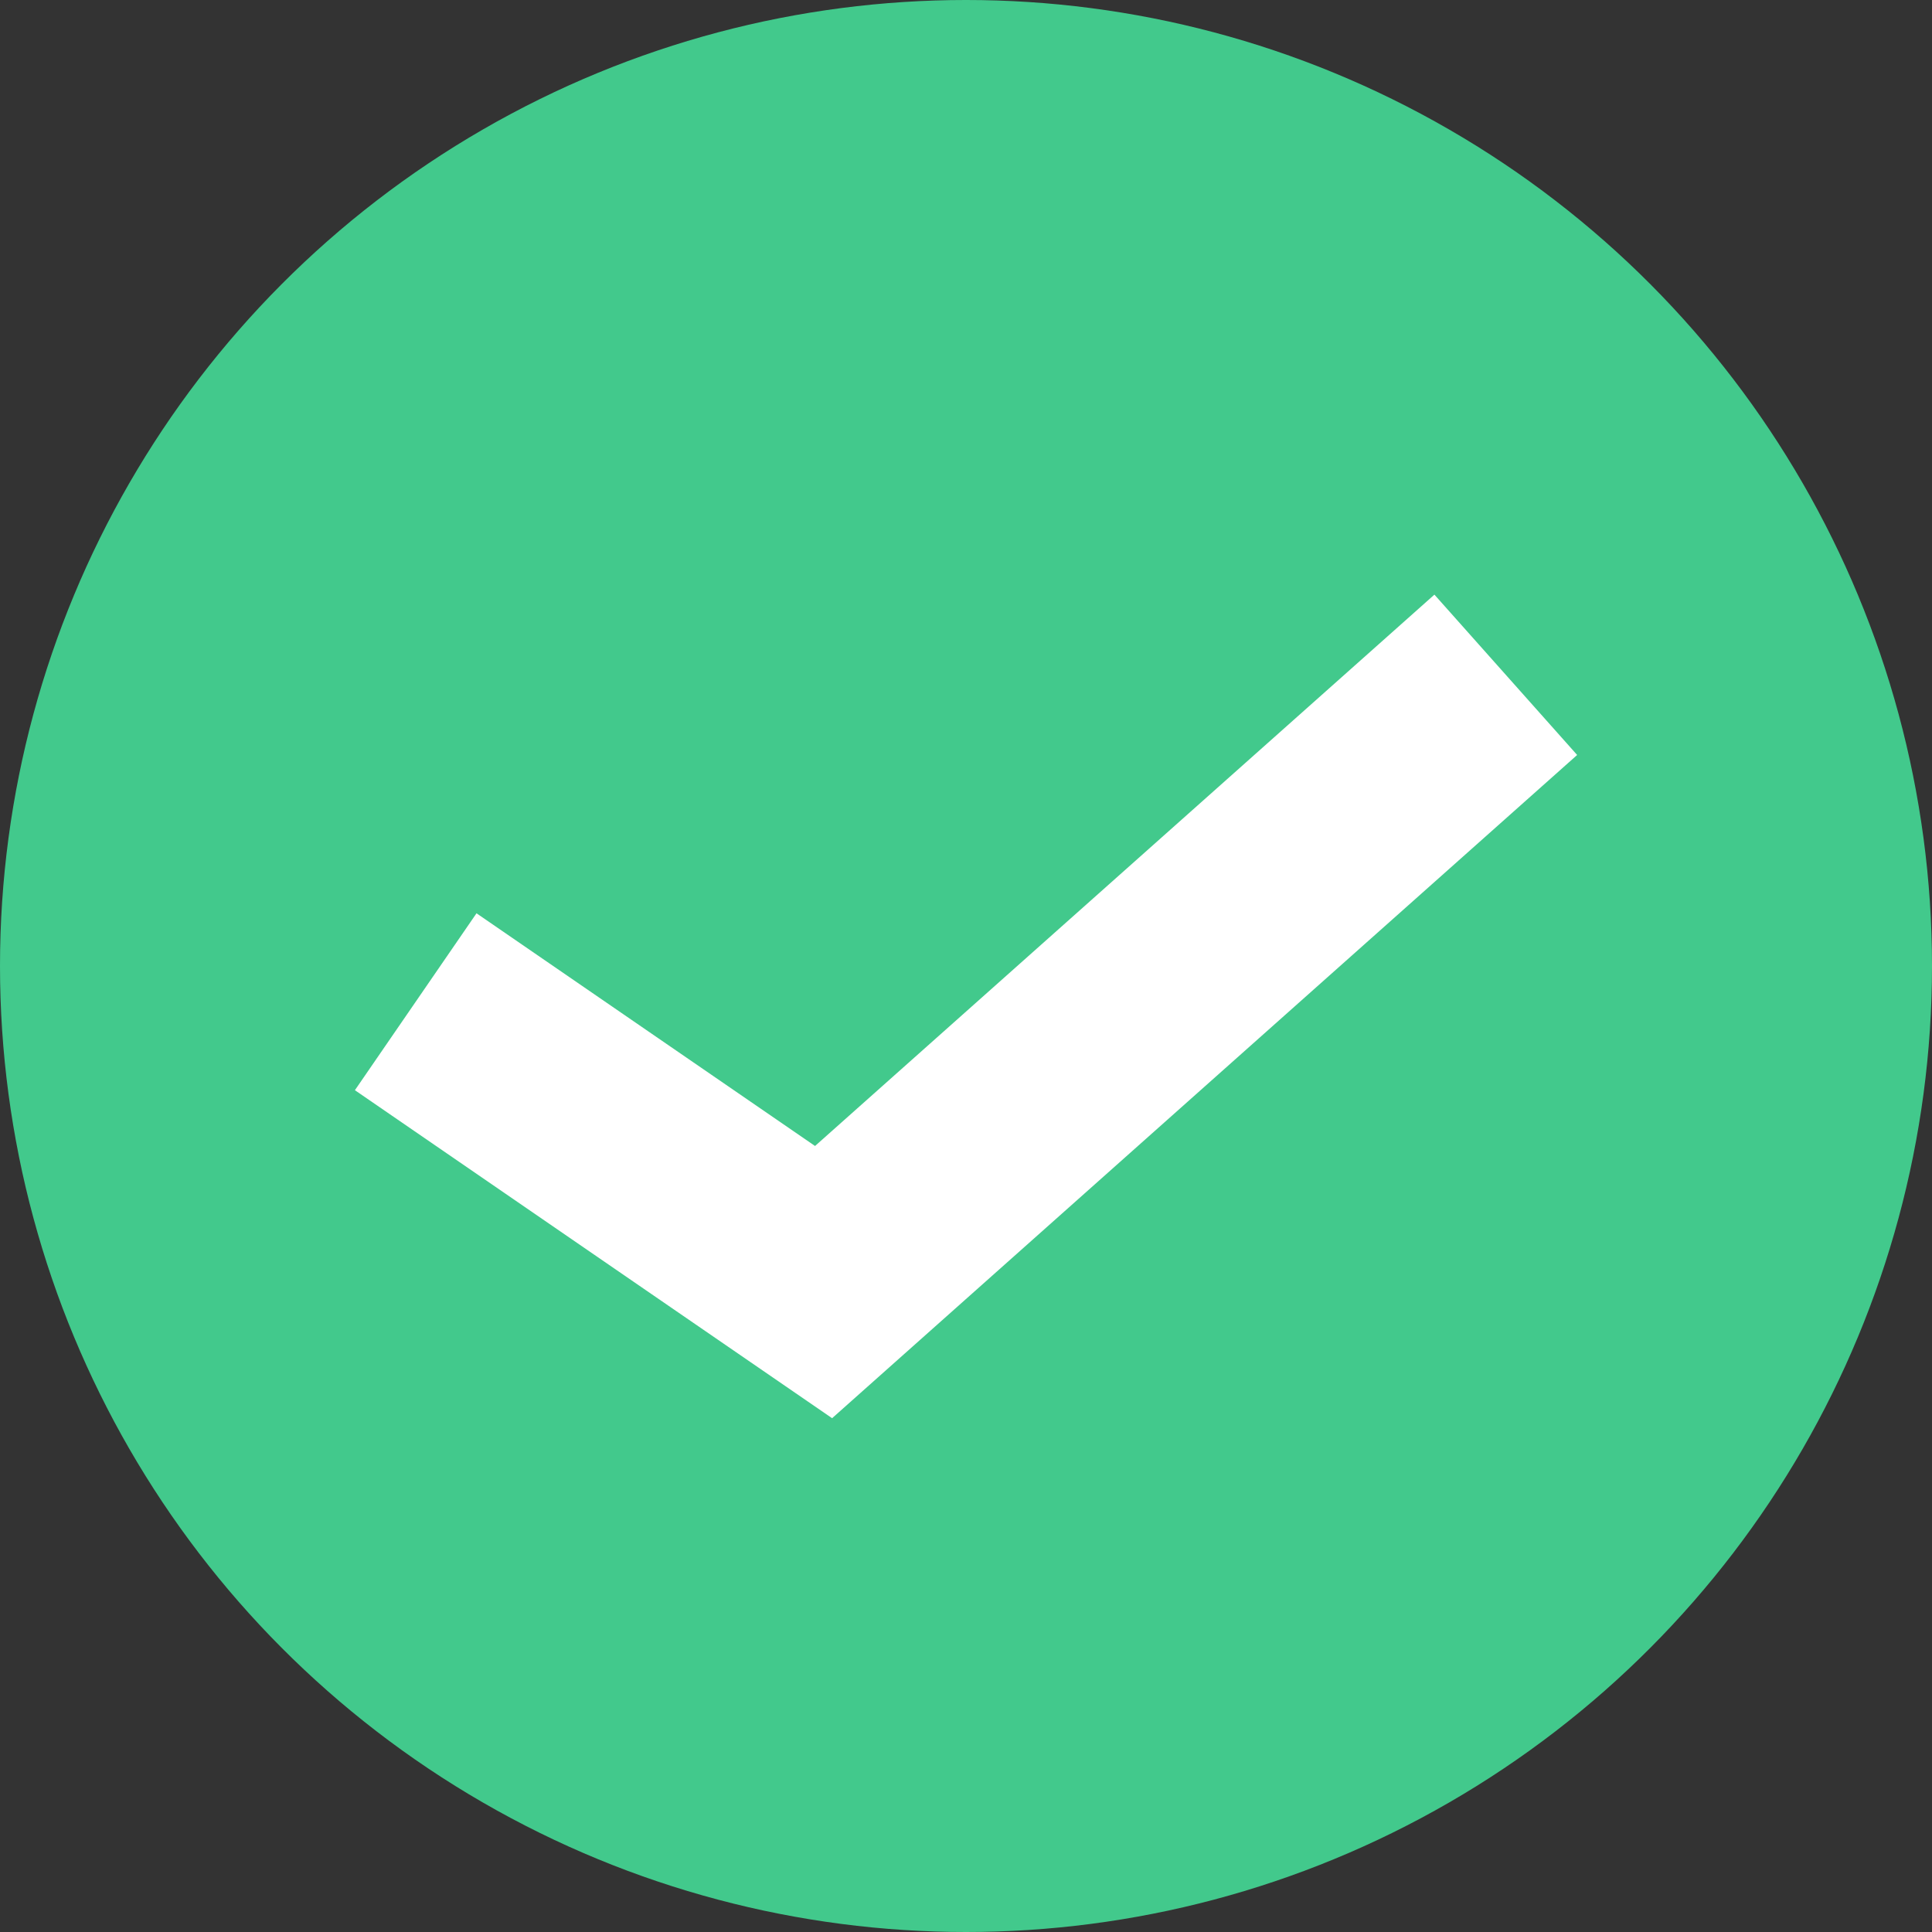 <svg xmlns="http://www.w3.org/2000/svg" width="18" height="18" viewBox="0 0 18 18">
  <rect x="0" y="0" width="18" height="18" fill="#333333" stroke="none"/>
  <g id="Group_42" data-name="Group 42" transform="translate(1077.063 -318.937)">
    <g id="Group_2" data-name="Group 2" transform="translate(-1077.063 318.937)">
      <ellipse id="Ellipse_1" data-name="Ellipse 1" cx="9" cy="9" rx="9" ry="9" transform="translate(0)" fill="#42c98c"/>
      <path id="Path_1" data-name="Path 1" d="M-1070.723,333.331l3.8,2.612,6.356-5.658" transform="translate(1074.596 -323.998)" fill="none" stroke="#fff" stroke-width="2"/>
    </g>
  </g>
</svg>
